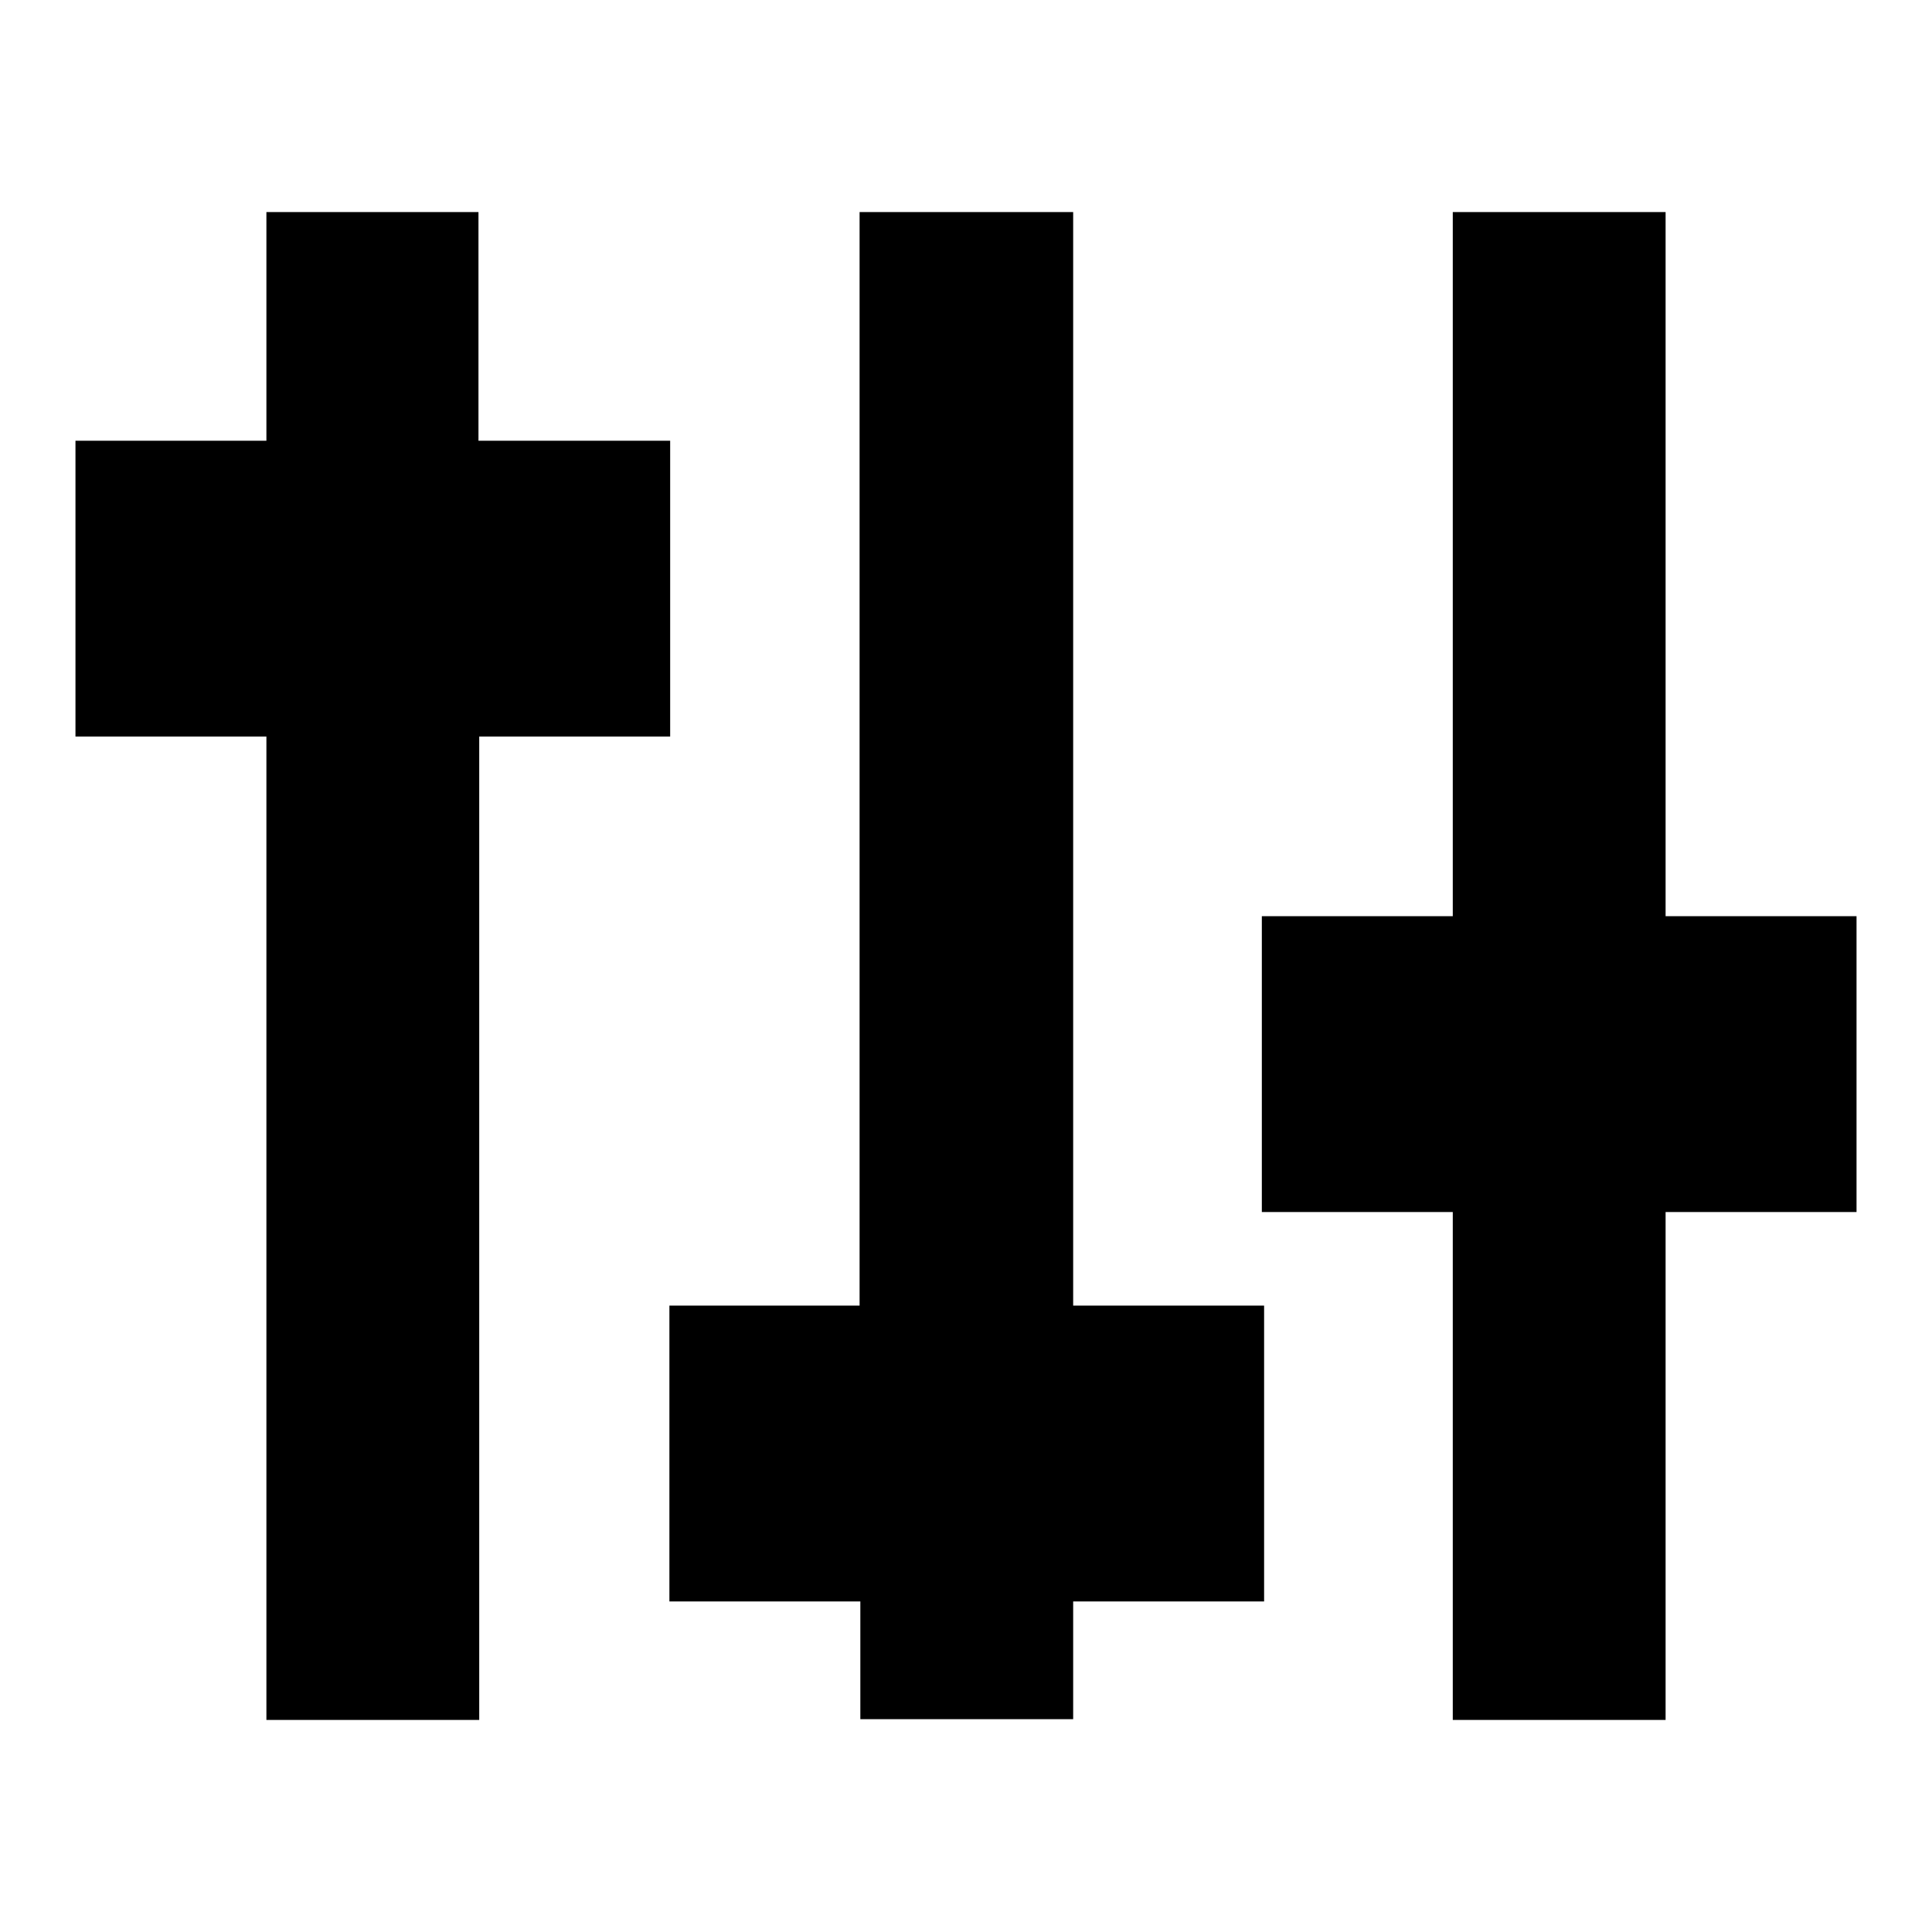 <?xml version="1.0" encoding="utf-8"?>
<!-- Svg Vector Icons : http://www.onlinewebfonts.com/icon -->
<!DOCTYPE svg PUBLIC "-//W3C//DTD SVG 1.1//EN" "http://www.w3.org/Graphics/SVG/1.1/DTD/svg11.dtd">
<svg version="1.1" xmlns="http://www.w3.org/2000/svg" xmlns:xlink="http://www.w3.org/1999/xlink" x="0px" y="0px" viewBox="0 0 256 256" enable-background="new 0 0 256 256" xml:space="preserve">
<g><g><path fill="#000000" d="M88.7,58.4H63.4V28.1H35.3v30.3H10v39.2h25.3v130.3h28.2V97.6h25.3V58.4z"/><path fill="#000000" d="M142.1,28.1h-28.2v144.9H88.7v39.2h25.3v15.6h28.2v-15.6h25.3v-39.2h-25.3V28.1z"/><path fill="#000000" d="M220.7,28.1h-28.2v93.3h-25.3v39.2h25.3v67.3h28.2v-67.3H246v-39.2h-25.3V28.1z"/></g></g>
</svg>